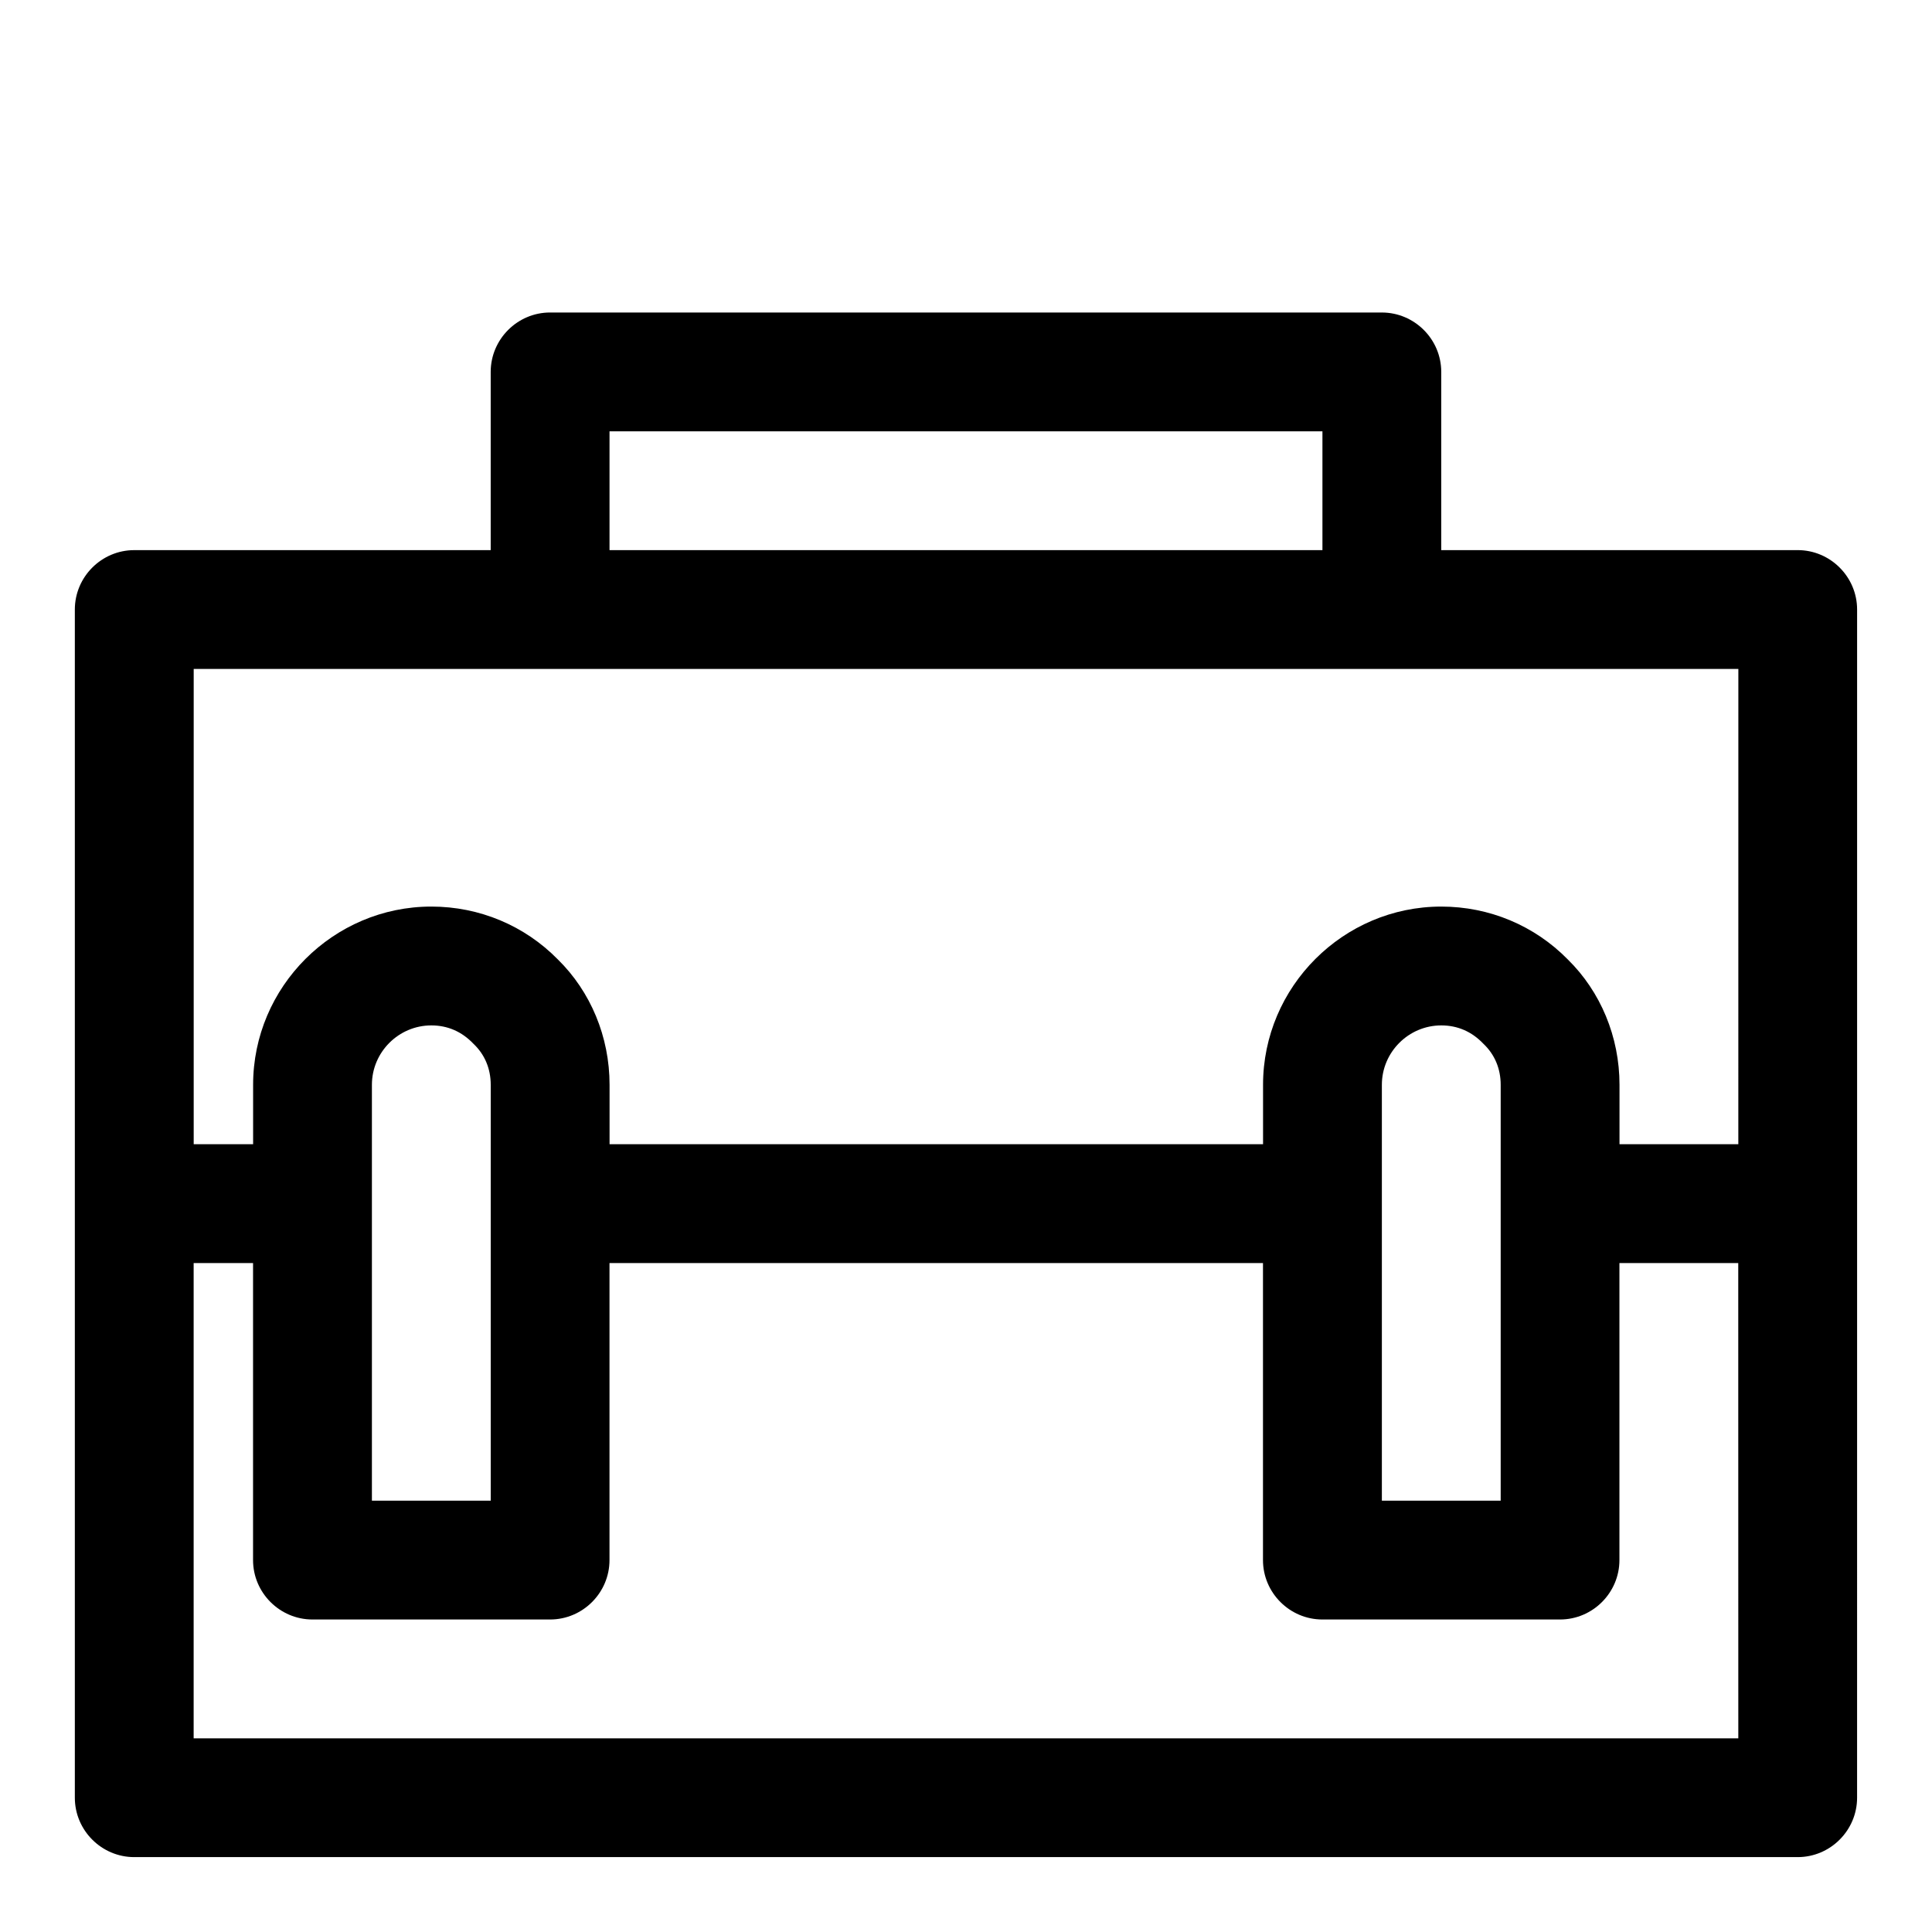 <?xml version="1.0" encoding="UTF-8"?>
<!-- Uploaded to: ICON Repo, www.iconrepo.com, Generator: ICON Repo Mixer Tools -->
<svg fill="#000000" width="800px" height="800px" version="1.1" viewBox="144 144 512 512" xmlns="http://www.w3.org/2000/svg">
 <path d="m620.41 289.79h-94.465v-47.23c0-8.66-7.086-15.742-15.742-15.742l-220.42-0.004c-8.656 0-15.742 7.086-15.742 15.746v47.23h-94.465c-8.66 0-15.742 7.086-15.742 15.742v314.88c0 8.66 7.086 15.742 15.742 15.742h440.83c8.66 0 15.742-7.086 15.742-15.742l0.004-157.44v-157.44c0-8.66-7.086-15.746-15.746-15.746zm-314.88-31.488h188.93v31.488h-188.93zm299.14 346.37h-409.35v-125.95h15.742v78.719c0 8.66 7.086 15.742 15.742 15.742h62.977c8.66 0 15.742-7.086 15.742-15.742v-78.719h173.18v78.719c0 8.66 7.086 15.742 15.742 15.742h62.977c8.66 0 15.742-7.086 15.742-15.742v-78.719h31.488zm-362.11-62.977v-110.21c0-8.66 7.086-15.742 15.742-15.742 4.25 0 8.031 1.574 11.18 4.879 2.992 2.832 4.566 6.609 4.566 10.863v110.21zm267.65 0v-110.21c0-8.66 7.086-15.742 15.742-15.742 4.25 0 8.031 1.574 11.18 4.879 2.992 2.832 4.566 6.609 4.566 10.863v110.21zm94.465-94.465h-31.488v-15.742c0-12.754-5.039-24.719-13.699-33.219-8.816-8.977-20.781-14.016-33.535-14.016-25.977 0-47.23 21.254-47.23 47.23v15.742l-173.18 0.004v-15.742c0-12.754-5.039-24.719-13.699-33.219-8.816-8.977-20.781-14.016-33.535-14.016-25.977 0-47.23 21.254-47.23 47.23v15.742l-15.746 0.004v-125.95h409.35z"/>
</svg>